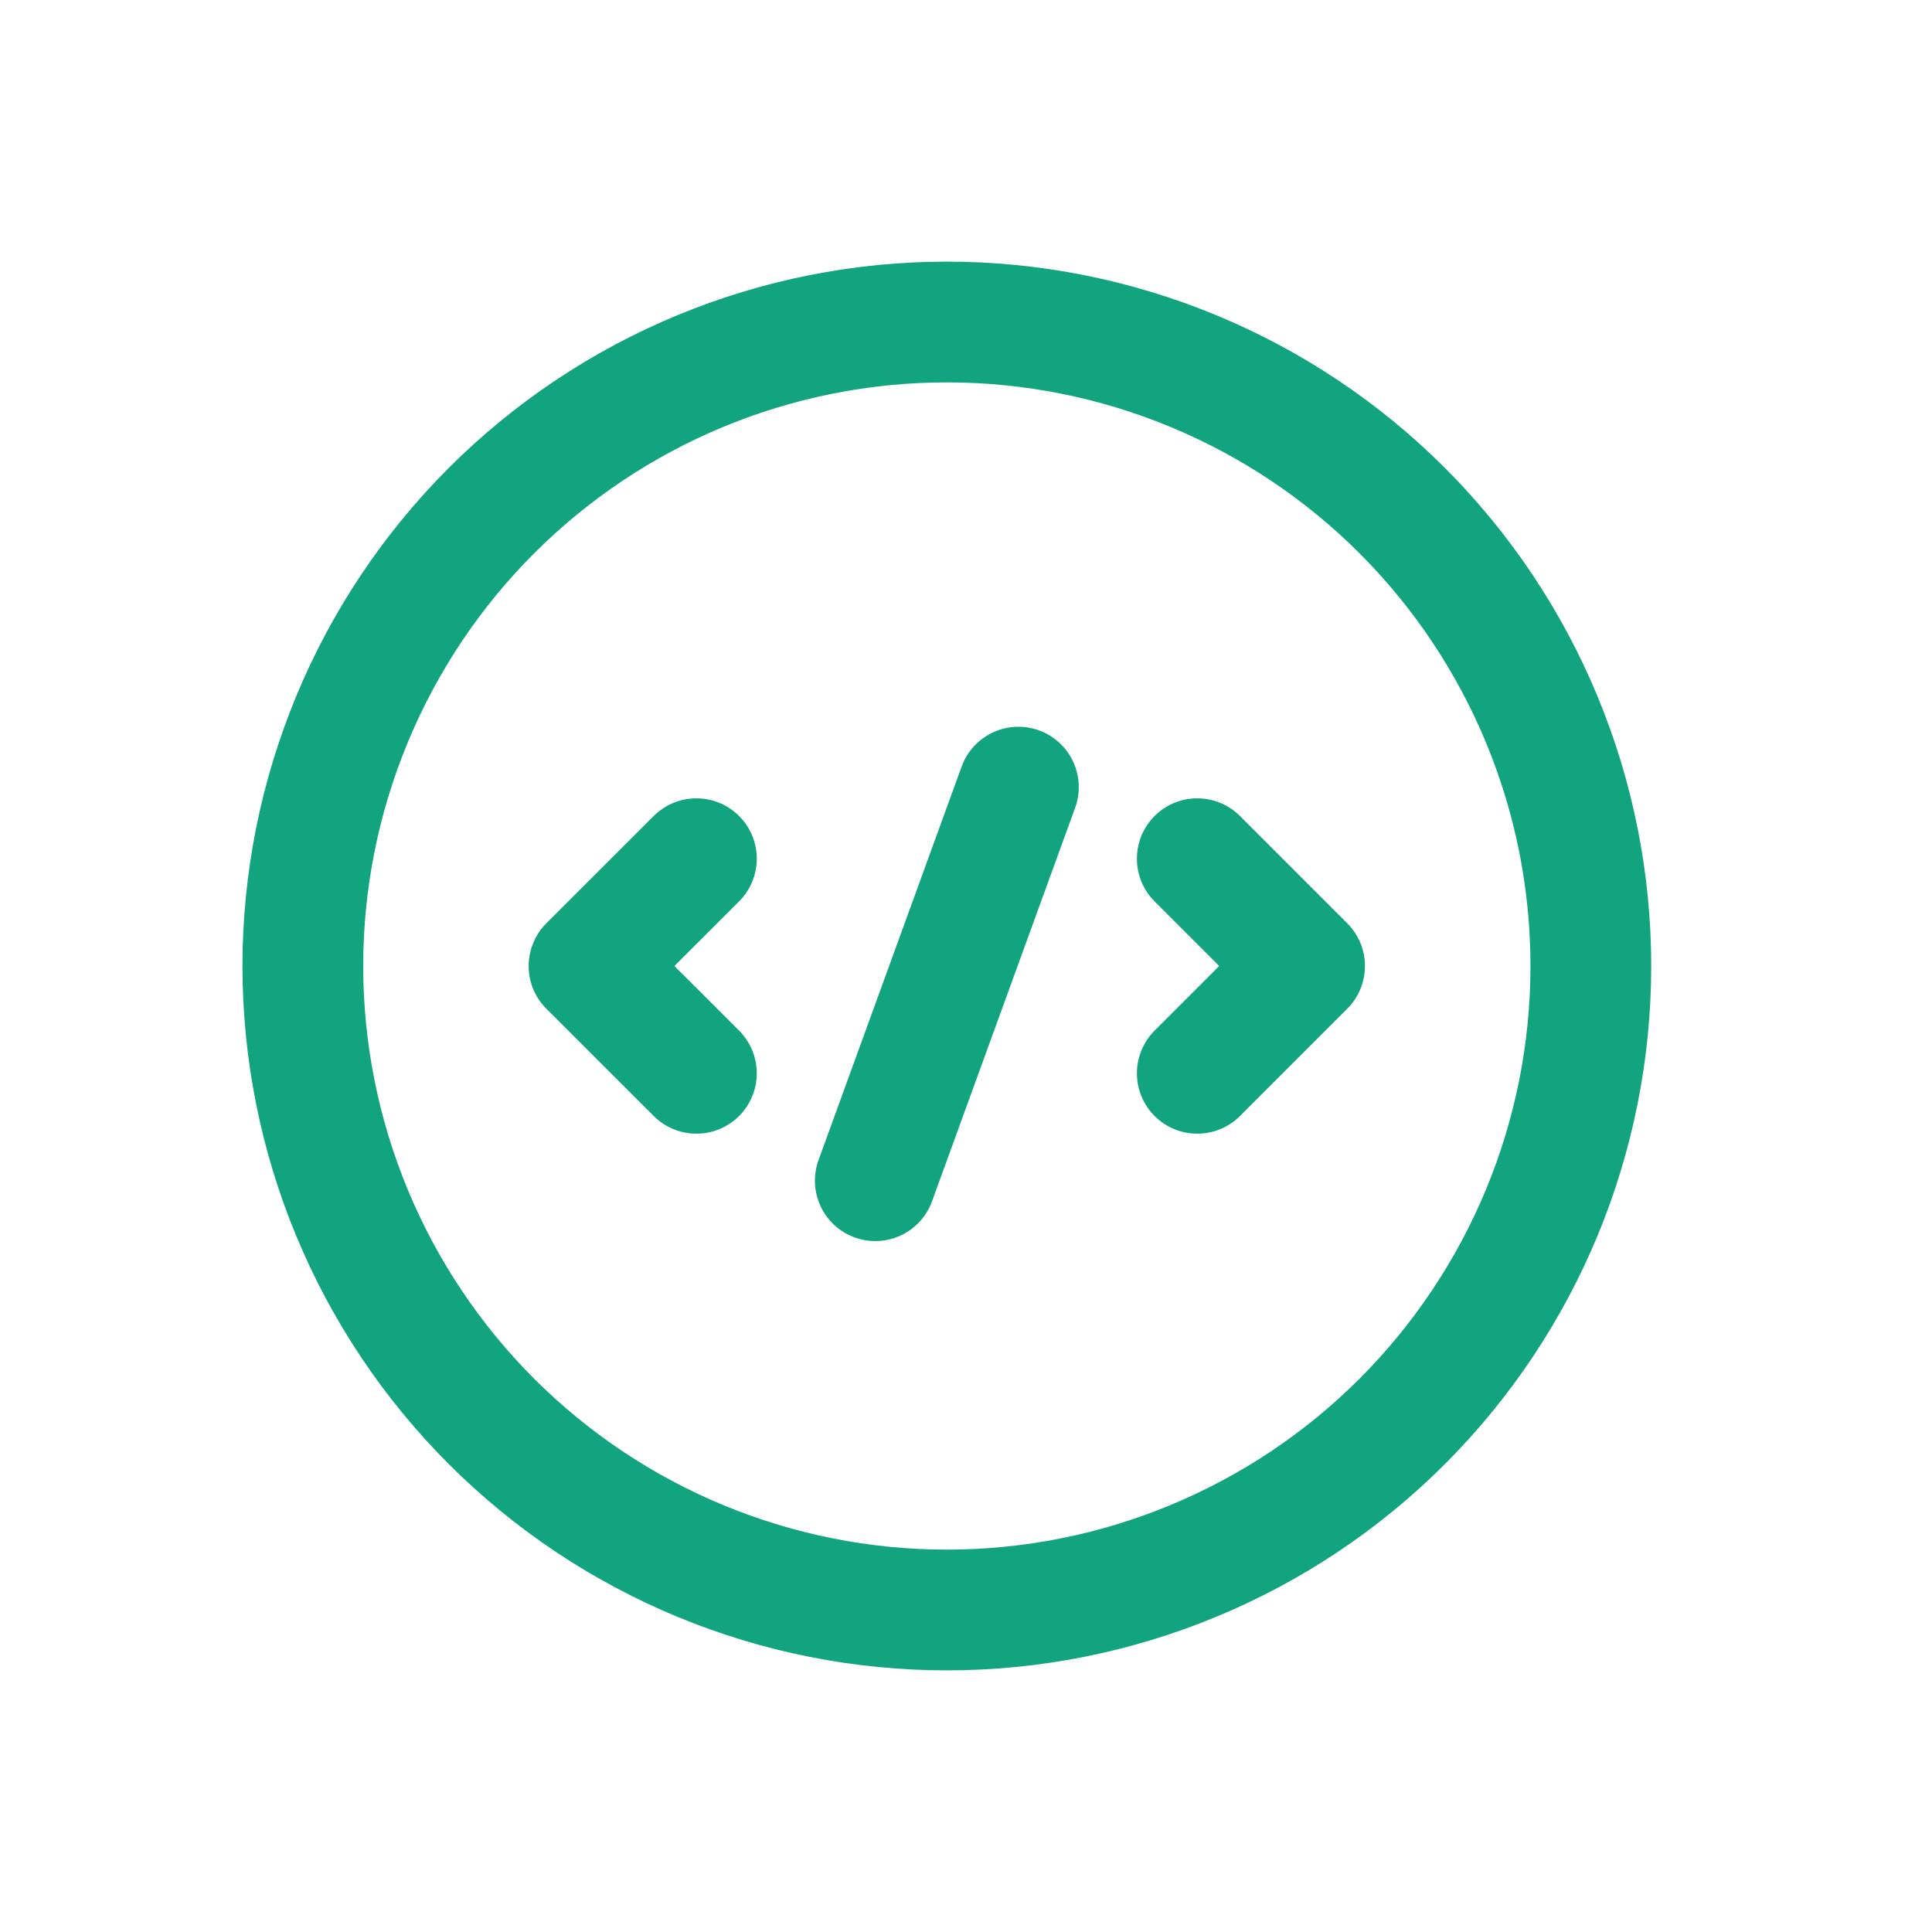 <svg width="24" height="24" viewBox="0 0 24 24" fill="none" xmlns="http://www.w3.org/2000/svg">
<path d="M8.651 13.333L7.317 12L8.651 10.667M14.873 10.667L16.206 12L14.873 13.333M12.651 9.778L10.873 14.667M3.762 12C3.762 13.051 3.969 14.091 4.371 15.062C4.773 16.032 5.362 16.914 6.105 17.657C6.848 18.4 7.73 18.989 8.7 19.391C9.671 19.793 10.711 20 11.762 20C12.812 20 13.853 19.793 14.823 19.391C15.794 18.989 16.676 18.4 17.419 17.657C18.161 16.914 18.751 16.032 19.153 15.062C19.555 14.091 19.762 13.051 19.762 12C19.762 10.949 19.555 9.909 19.153 8.939C18.751 7.968 18.161 7.086 17.419 6.343C16.676 5.6 15.794 5.011 14.823 4.609C13.853 4.207 12.812 4 11.762 4C10.711 4 9.671 4.207 8.7 4.609C7.73 5.011 6.848 5.6 6.105 6.343C5.362 7.086 4.773 7.968 4.371 8.939C3.969 9.909 3.762 10.949 3.762 12Z" stroke="#12A47F" stroke-width="1.5" stroke-linecap="round" stroke-linejoin="round"/>
</svg>
